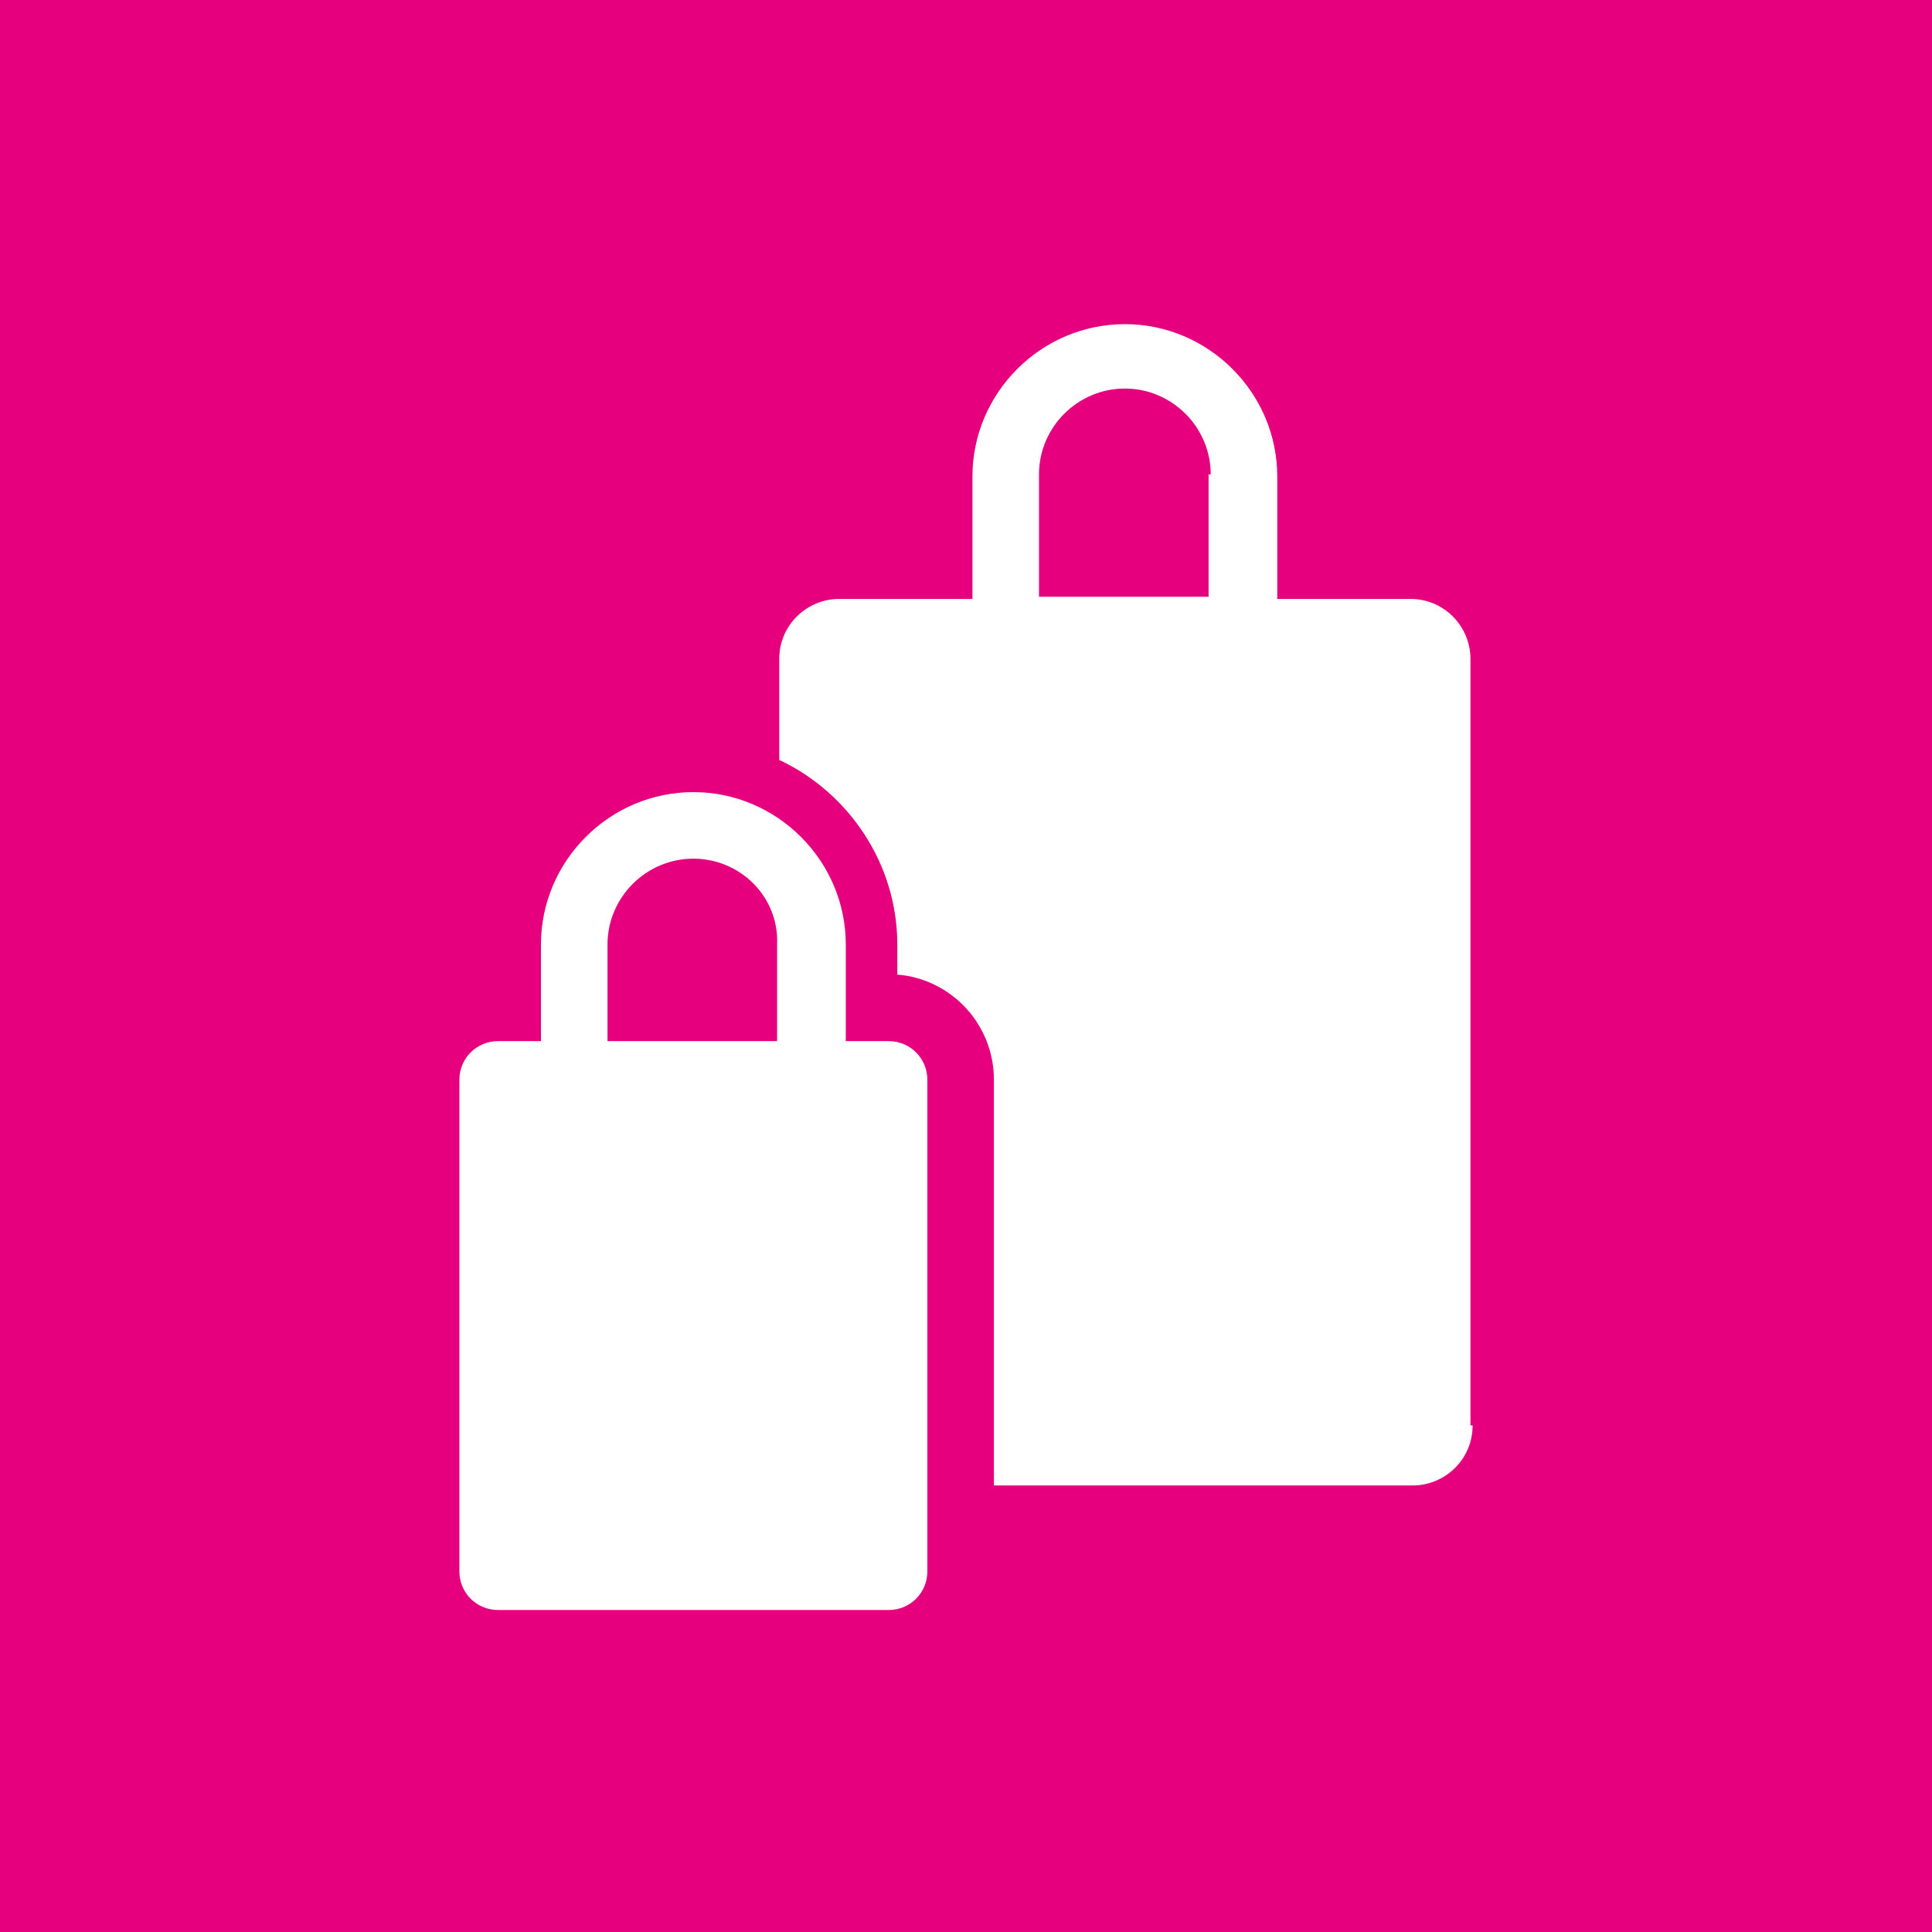 <?xml version="1.0" encoding="utf-8"?>
<!-- Generator: Adobe Illustrator 19.2.0, SVG Export Plug-In . SVG Version: 6.00 Build 0)  -->
<svg version="1.1" id="Livello_1" xmlns="http://www.w3.org/2000/svg" xmlns:xlink="http://www.w3.org/1999/xlink" x="0px" y="0px"
	 viewBox="0 0 90 90" style="enable-background:new 0 0 90 90;" xml:space="preserve">
<style type="text/css">
	.st0{fill:#E6007E;}
</style>
<g>
	<path class="st0" d="M0,0v90h90V0H0z M43.2,73.2c0,1-0.8,1.8-1.8,1.8H23.2c-1,0-1.8-0.8-1.8-1.8V50.3c0-1,0.8-1.8,1.8-1.8h2V44
		c0-3.9,3.2-7.1,7.1-7.1c3.9,0,7.1,3.2,7.1,7.1v4.5h2c1,0,1.8,0.8,1.8,1.8V73.2z M68.6,66.4c0,1.6-1.3,2.8-2.8,2.8H46.3V50.3
		c0-2.6-2-4.7-4.5-4.9V44c0-3.8-2.3-7.1-5.5-8.6v-4.7c0-1.6,1.3-2.8,2.8-2.8h6.2v-5.7h0c0-3.9,3.2-7.1,7.1-7.1
		c3.9,0,7.1,3.2,7.1,7.1v5.7h6.2c1.6,0,2.8,1.3,2.8,2.8V66.4z"/>
	<path class="st0" d="M32.3,40c-2.2,0-4,1.8-4,4v4.5h7.9v-3.1V44C36.3,41.8,34.5,40,32.3,40z"/>
	<path class="st0" d="M56.4,22.1c0-2.2-1.8-4-4-4c-2.2,0-4,1.8-4,4v5.7h7.9V22.1z"/>
</g>
</svg>
